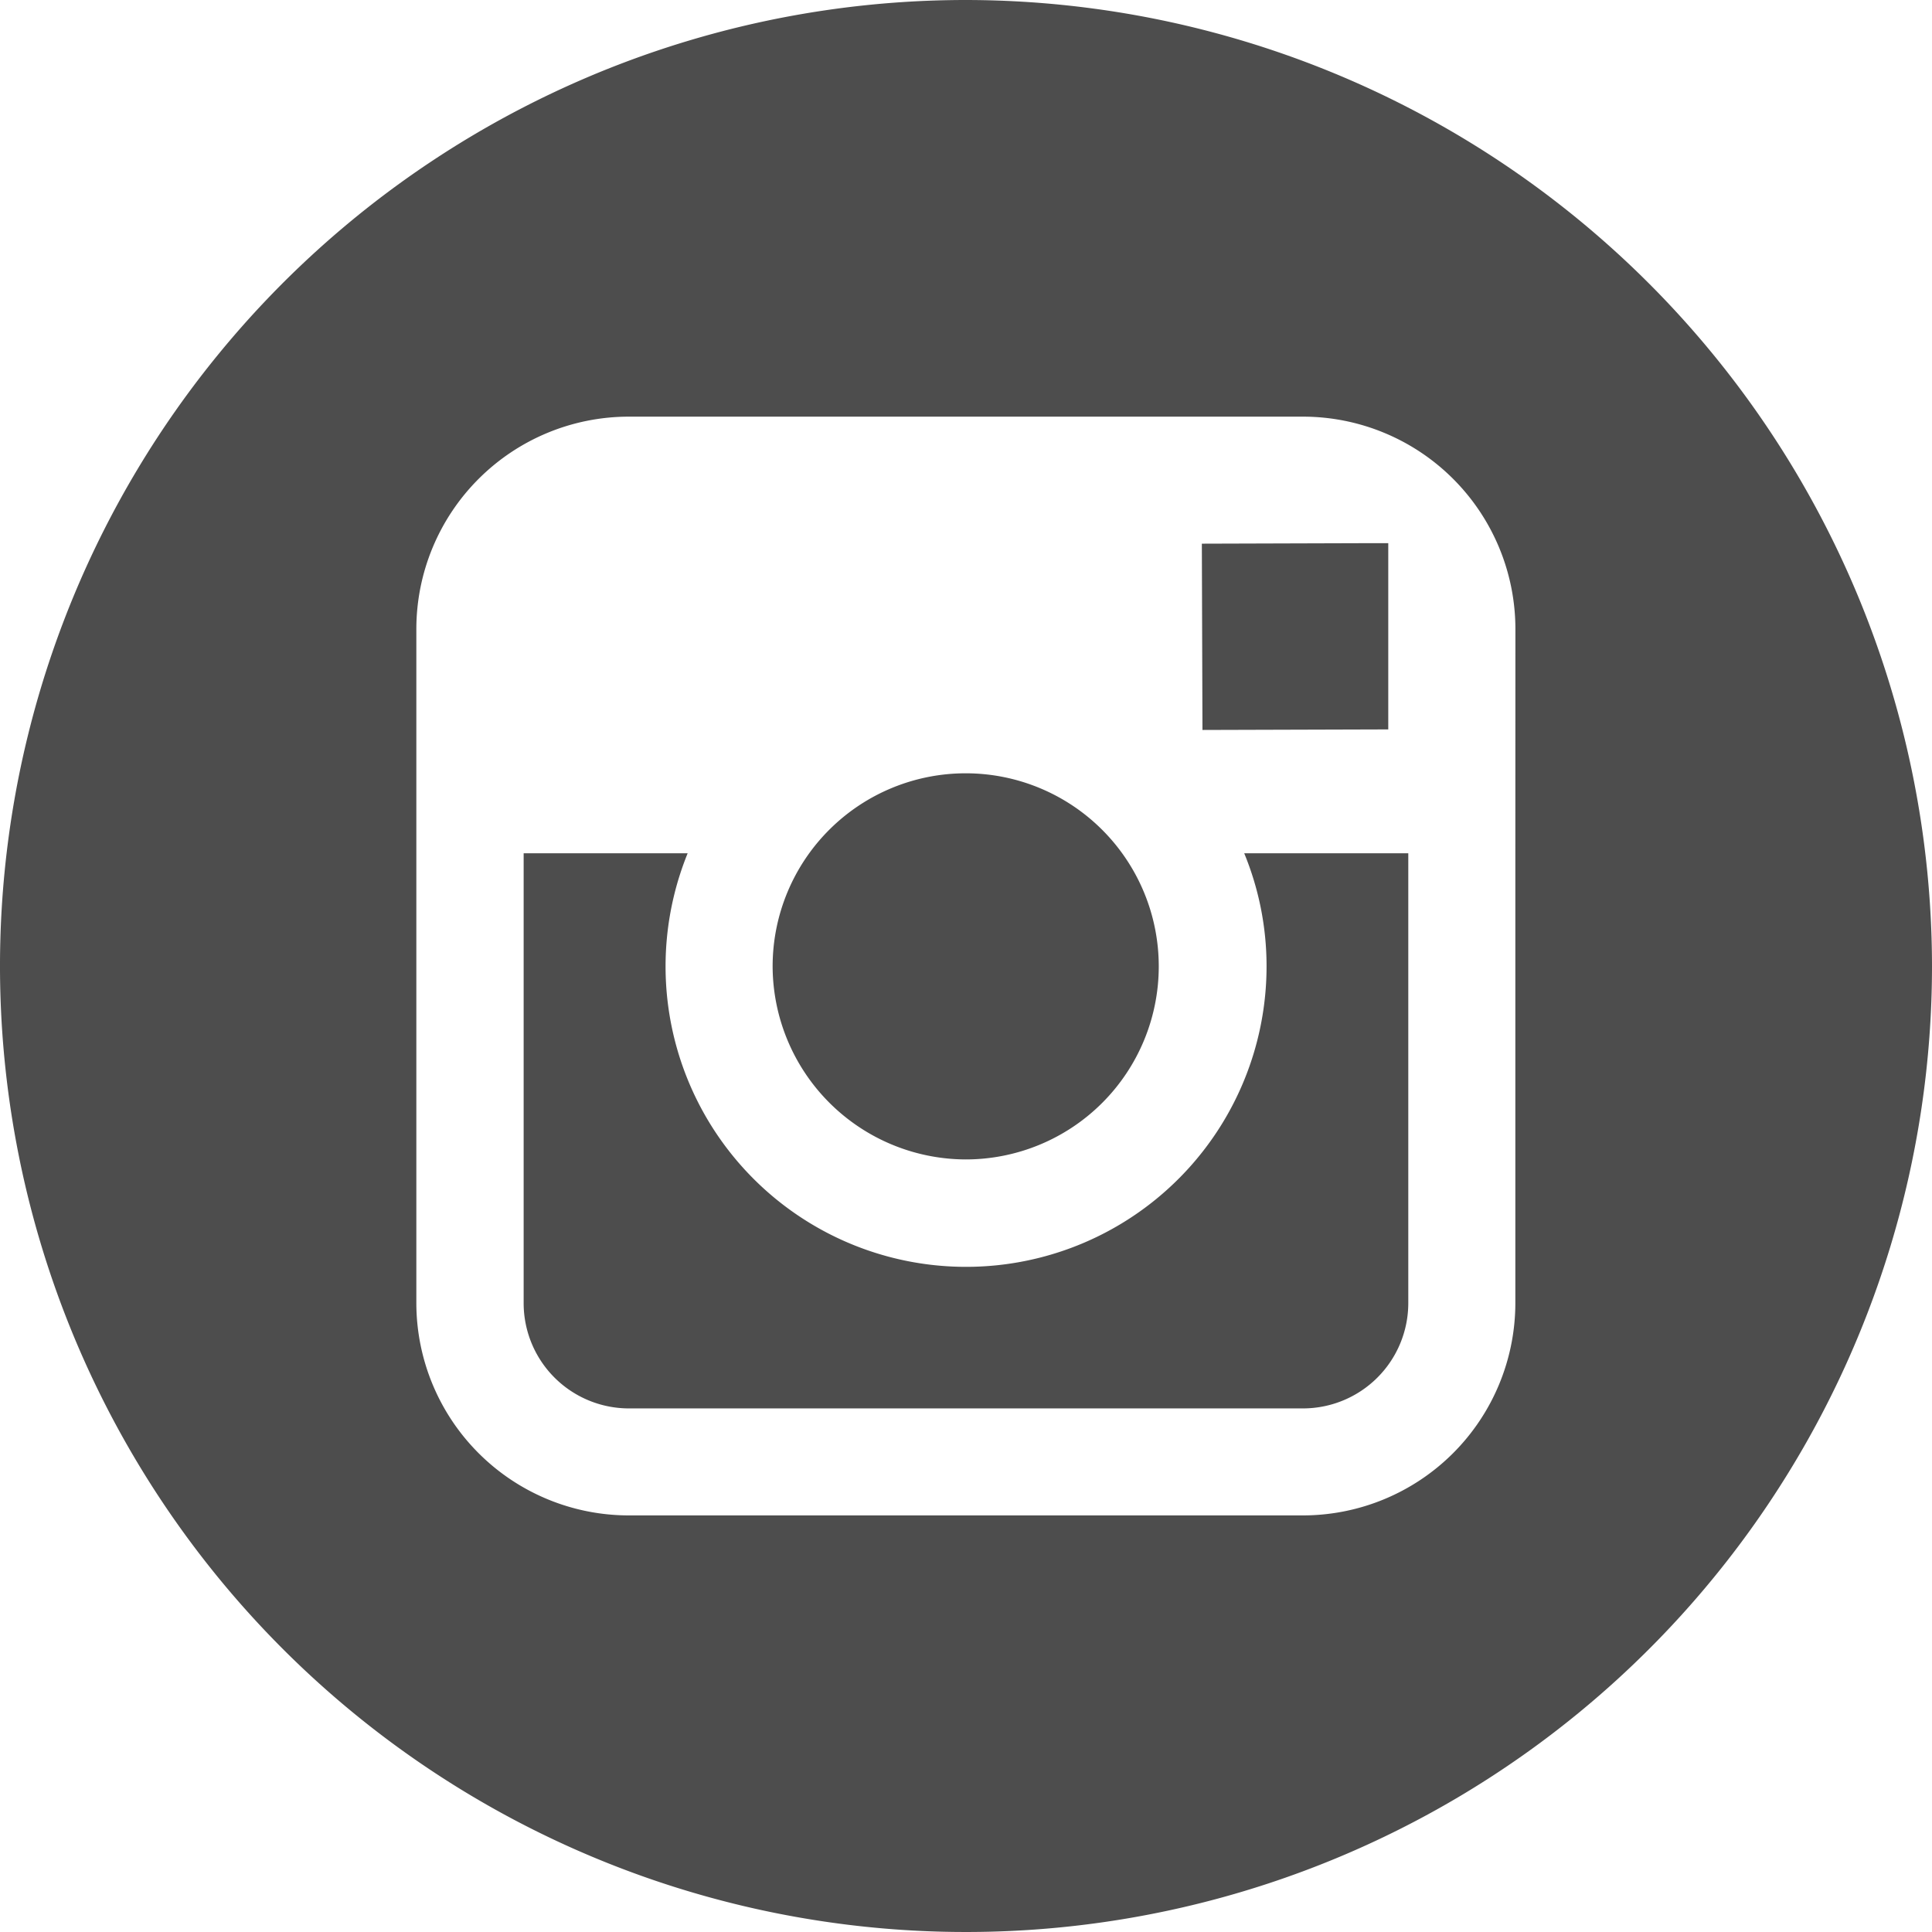 <svg id="_002-instagram-logo_Kopie" data-name="002-instagram-logo Kopie" xmlns="http://www.w3.org/2000/svg" width="31.652" height="31.652" viewBox="0 0 31.652 31.652">
  <g id="Gruppe_291" data-name="Gruppe 291">
    <g id="Gruppe_290" data-name="Gruppe 290">
      <path id="Pfad_466" data-name="Pfad 466" d="M23.024,26.193a3.163,3.163,0,1,0-3.167-3.169A3.173,3.173,0,0,0,23.024,26.193Z" transform="translate(-7.199 -7.198)" fill="#4d4d4d"/>
      <path id="Pfad_467" data-name="Pfad 467" d="M33.943,17.011V13.96h-.4l-2.654.008.01,3.052Z" transform="translate(-11.199 -5.061)" fill="#4d4d4d"/>
      <path id="Pfad_468" data-name="Pfad 468" d="M15.826,0A15.826,15.826,0,1,0,31.652,15.826,15.844,15.844,0,0,0,15.826,0Zm9,13.979v7.369a3.482,3.482,0,0,1-3.479,3.479H10.3a3.482,3.482,0,0,1-3.479-3.479V10.3A3.482,3.482,0,0,1,10.3,6.826H21.347A3.482,3.482,0,0,1,24.827,10.3Z" fill="#4d4d4d"/>
      <path id="Pfad_469" data-name="Pfad 469" d="M25.628,23.776a4.923,4.923,0,1,1-9.484-1.847H13.457V29.3a1.725,1.725,0,0,0,1.725,1.724H26.225A1.726,1.726,0,0,0,27.95,29.3V21.929H25.262A4.856,4.856,0,0,1,25.628,23.776Z" transform="translate(-4.878 -7.95)" fill="#4d4d4d"/>
    </g>
  </g>
</svg>
